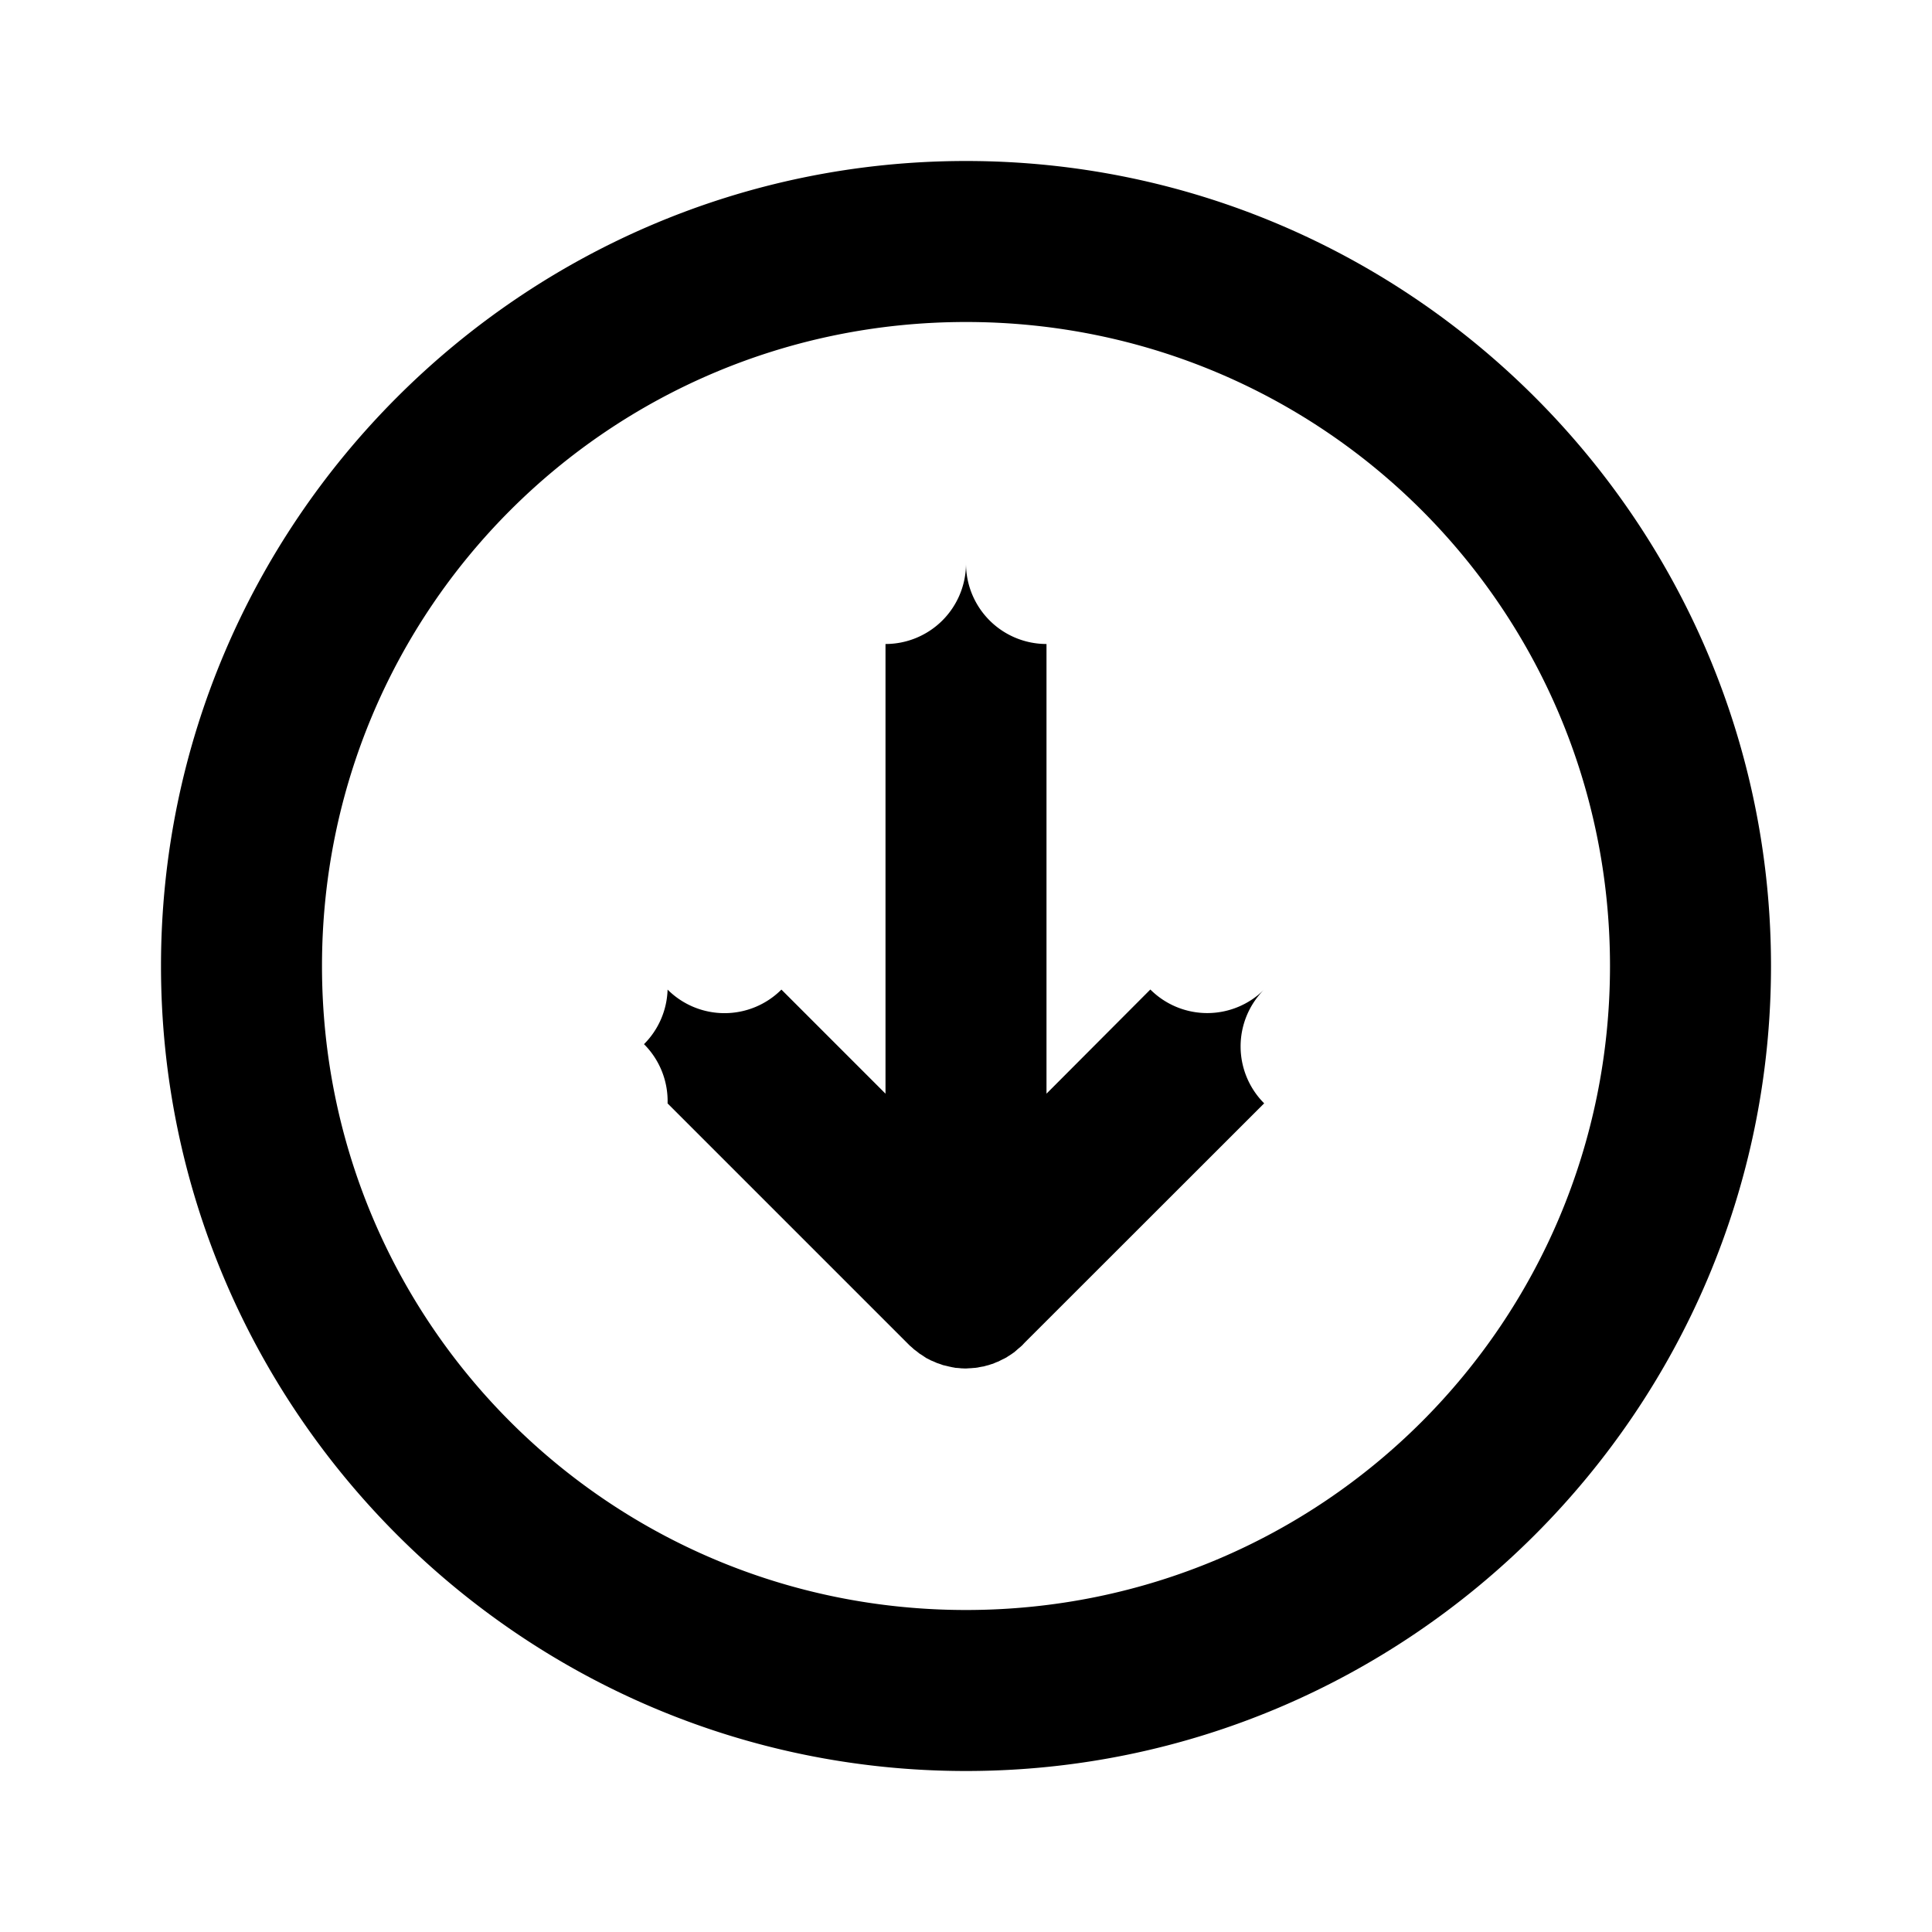 <?xml version="1.0" ?>

<!-- Uploaded to: SVG Repo, www.svgrepo.com, Generator: SVG Repo Mixer Tools -->
<svg width="800px" height="800px" viewBox="0 0 24 24" id="SVGRoot" version="1.1" xmlns="http://www.w3.org/2000/svg" xmlns:cc="http://creativecommons.org/ns#" xmlns:dc="http://purl.org/dc/elements/1.1/" xmlns:inkscape="http://www.inkscape.org/namespaces/inkscape" xmlns:rdf="http://www.w3.org/1999/02/22-rdf-syntax-ns#" xmlns:sodipodi="http://sodipodi.sourceforge.net/DTD/sodipodi-0.dtd" xmlns:svg="http://www.w3.org/2000/svg">

<defs id="defs2"/>

<g id="layer1">

<path d="M 2,12 C 2,17.511 6.489,22 12,22 17.511,22 22,17.511 22,12 22,6.489 17.511,2 12,2 6.489,2 2,6.489 2,12 Z m 2,0 c 0,-4.43 3.57,-8 8,-8 4.43,0 8,3.57 8,8 0,4.43 -3.57,8 -8,8 -4.43,0 -8,-3.57 -8,-8 z m 4,0.971 a 1,-1 0 0 0 0.293,0.736 l 2.98,2.98 0.019,0.019 a 1,-1 0 0 0 0.01,0.01 1,-1 0 0 0 0.053,0.047 1,-1 0 0 0 0.066,0.051 1,-1 0 0 0 0.06,0.039 1,-1 0 0 0 0.027,0.018 1,-1 0 0 0 0.057,0.029 1,-1 0 0 0 0.072,0.031 1,-1 0 0 0 0.012,0.004 1,-1 0 0 0 0.065,0.023 1,-1 0 0 0 0.035,0.008 1,-1 0 0 0 0.041,0.01 1,-1 0 0 0 0.037,0.008 1,-1 0 0 0 0.043,0.008 1,-1 0 0 0 0.072,0.006 1,-1 0 0 0 0.045,0.002 1,-1 0 0 0 0.012,0 1,-1 0 0 0 0.029,-0.002 1,-1 0 0 0 0.037,-0.002 1,-1 0 0 0 0.051,-0.004 1,-1 0 0 0 0.029,-0.004 1,-1 0 0 0 0.076,-0.014 1,-1 0 0 0 0.059,-0.016 1,-1 0 0 0 0.043,-0.014 1,-1 0 0 0 0.014,-0.004 1,-1 0 0 0 0.07,-0.029 1,-1 0 0 0 0.066,-0.033 1,-1 0 0 0 0.027,-0.014 1,-1 0 0 0 0.045,-0.029 1,-1 0 0 0 0.021,-0.014 1,-1 0 0 0 0.033,-0.023 1,-1 0 0 0 0.021,-0.018 1,-1 0 0 0 0.055,-0.047 1,-1 0 0 0 0.021,-0.019 1,-1 0 0 0 0.008,-0.008 1,-1 0 0 0 0.039,-0.041 l 2.961,-2.959 a 1,-1 0 0 0 0,-1.414 1,-1 0 0 0 -1.414,0 L 13,13.586 V 8 A 1,-1 0 0 0 12,7 1,-1 0 0 0 11,8 v 5.586 L 9.707,12.293 a 1,-1 0 0 0 -1.414,0 A 1,-1 0 0 0 8,12.971 Z" id="path2488" style="color:#000000;font-style:normal;font-variant:normal;font-weight:normal;font-stretch:normal;font-size:medium;line-height:normal;font-family:sans-serif;font-variant-ligatures:normal;font-variant-position:normal;font-variant-caps:normal;font-variant-numeric:normal;font-variant-alternates:normal;font-variant-east-asian:normal;font-feature-settings:normal;font-variation-settings:normal;text-indent:0;text-align:start;text-decoration:none;text-decoration-line:none;text-decoration-style:solid;text-decoration-color:#000000;letter-spacing:normal;word-spacing:normal;text-transform:none;writing-mode:lr-tb;direction:ltr;text-orientation:mixed;dominant-baseline:auto;baseline-shift:baseline;text-anchor:start;white-space:normal;shape-padding:0;shape-margin:0;inline-size:0;clip-rule:nonzero;display:inline;overflow:visible;visibility:visible;opacity:1;isolation:auto;mix-blend-mode:normal;color-interpolation:sRGB;color-interpolation-filters:linearRGB;solid-color:#000000;solid-opacity:1;vector-effect:none;fill:#000000;fill-opacity:1;fill-rule:nonzero;stroke:none;stroke-width:2;stroke-linecap:round;stroke-linejoin:miter;stroke-miterlimit:4;stroke-dasharray:none;stroke-dashoffset:0;stroke-opacity:1;color-rendering:auto;image-rendering:auto;shape-rendering:auto;text-rendering:auto;enable-background:accumulate;stop-color:#000000;stop-opacity:1"/>

</g>

</svg>